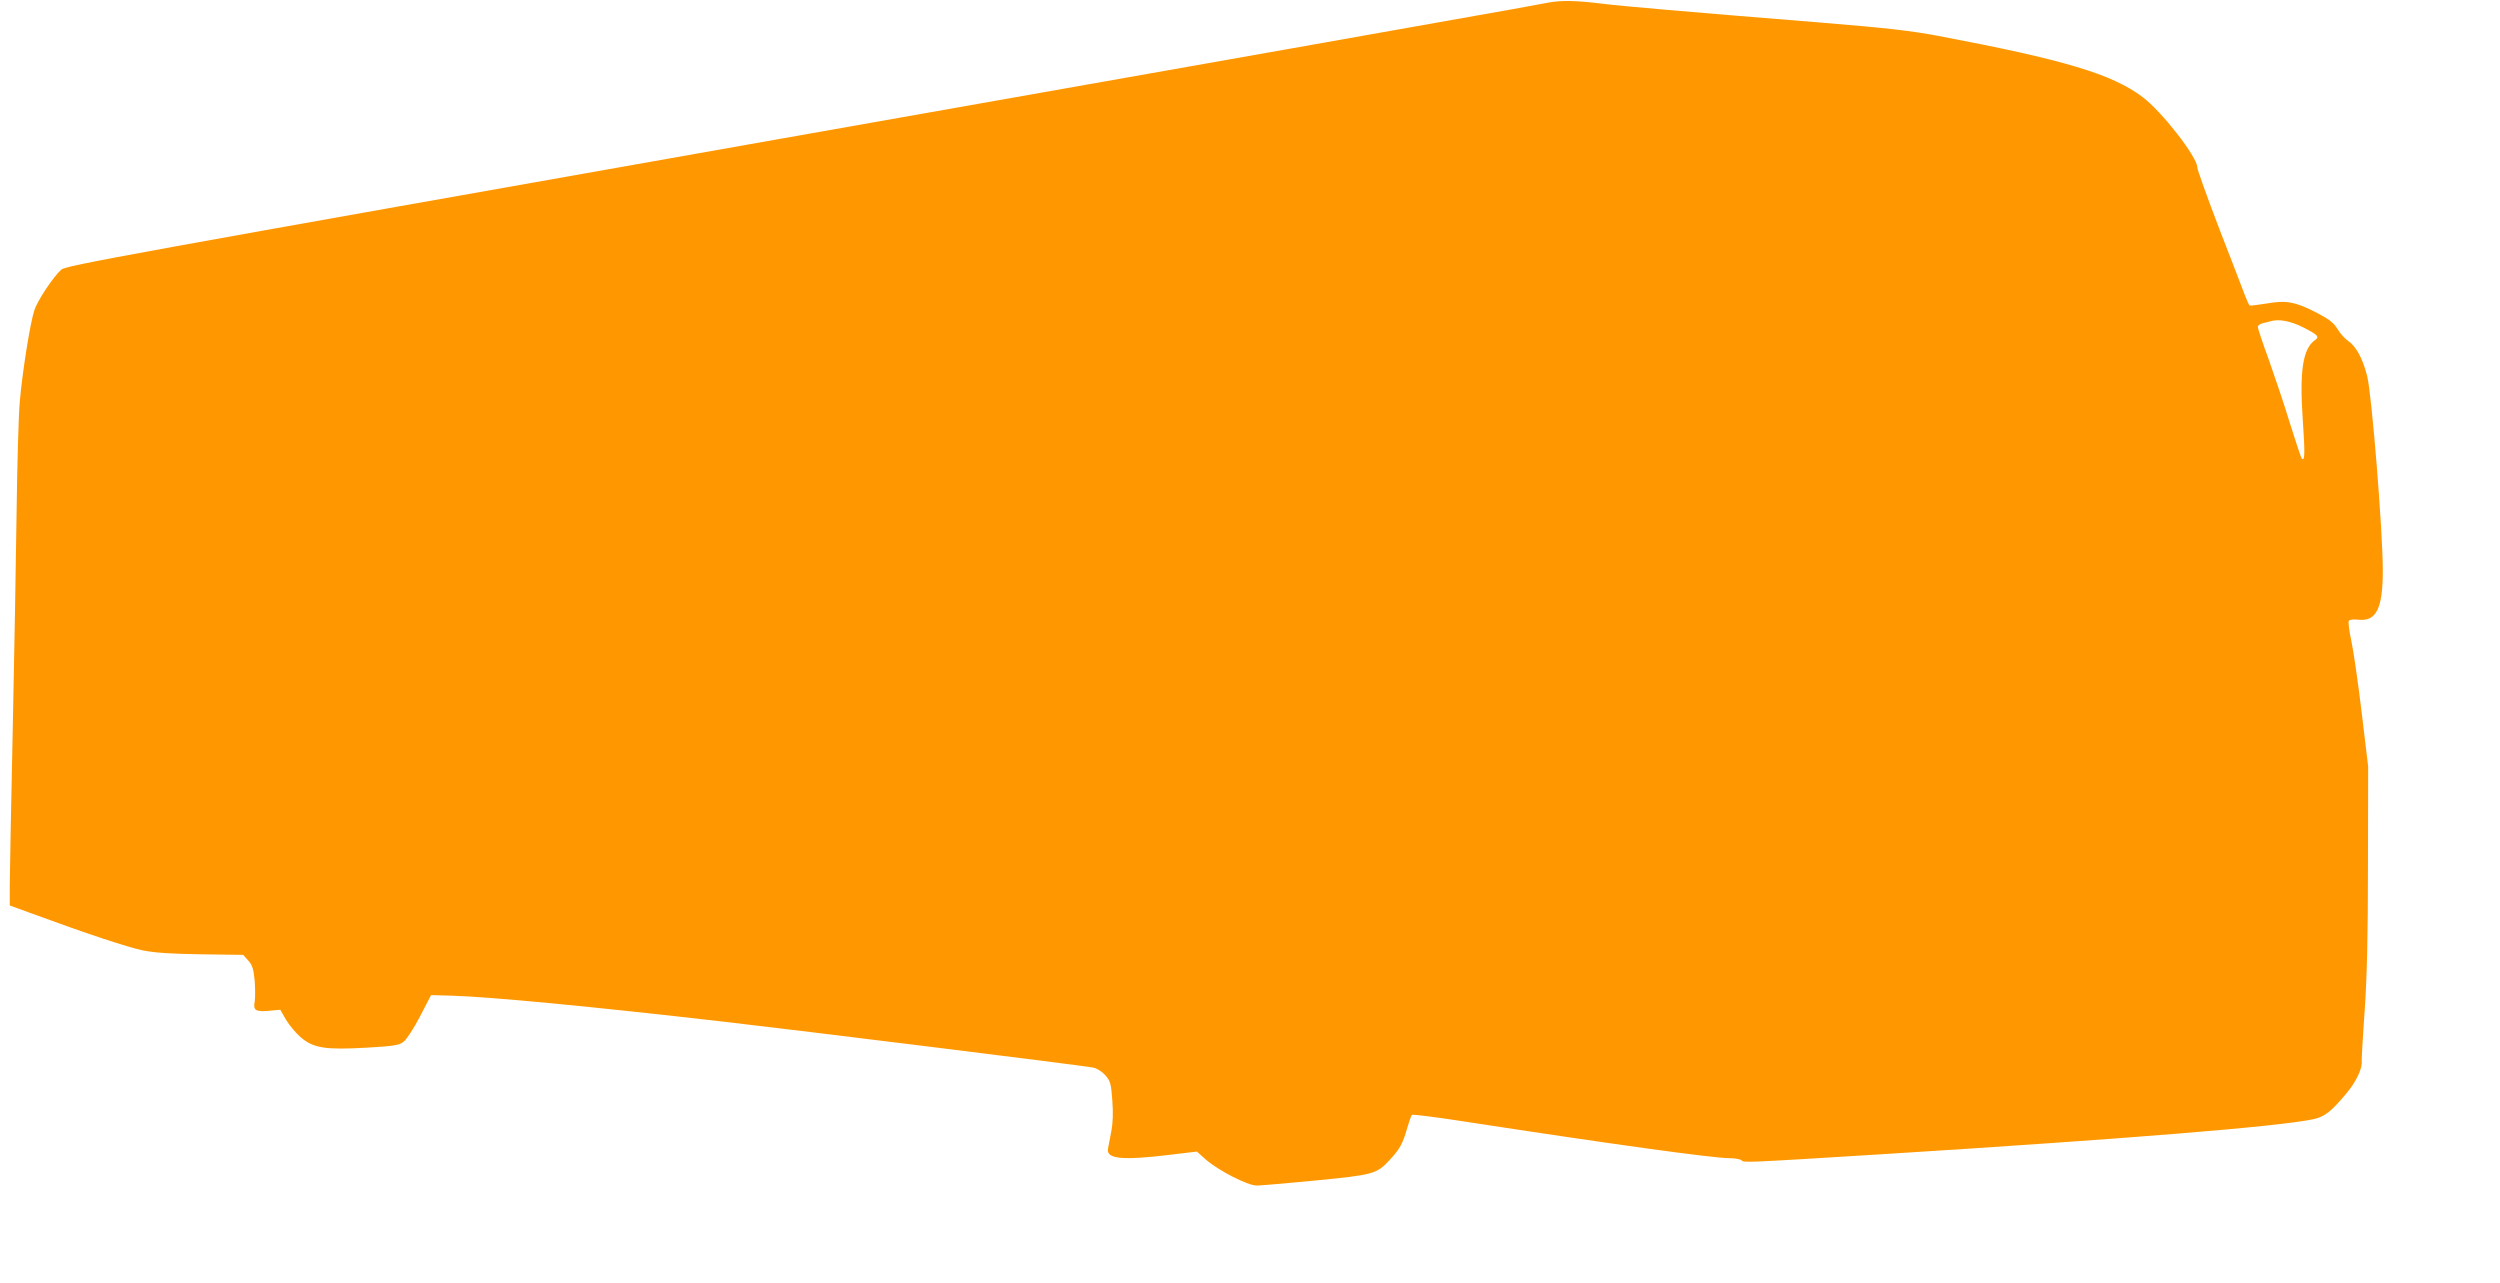 <?xml version="1.0" standalone="no"?>
<!DOCTYPE svg PUBLIC "-//W3C//DTD SVG 20010904//EN"
 "http://www.w3.org/TR/2001/REC-SVG-20010904/DTD/svg10.dtd">
<svg version="1.0" xmlns="http://www.w3.org/2000/svg"
 width="1280pt" height="657pt" viewBox="0 0 1280 657"
 preserveAspectRatio="xMidYMid meet">
<g transform="translate(0,657) scale(0.1,-0.1)"
fill="#ff9800" stroke="none">
<path d="M7935 6558 c-33 -6 -116 -21 -185 -34 -69 -13 -1764 -313 -3768 -667
-3362 -595 -3645 -646 -3669 -668 -43 -40 -121 -158 -137 -207 -22 -66 -63
-326 -75 -473 -6 -68 -13 -320 -16 -559 -3 -239 -12 -745 -20 -1125 -8 -379
-15 -735 -15 -790 l0 -101 118 -43 c266 -98 485 -171 563 -187 60 -12 144 -18
299 -20 l215 -3 26 -29 c21 -23 27 -43 33 -103 3 -41 3 -89 0 -108 -9 -44 6
-53 76 -46 l55 5 30 -52 c17 -28 51 -69 76 -90 65 -55 127 -64 337 -52 137 8
165 12 188 30 15 11 53 69 84 129 l57 110 109 -3 c195 -6 702 -54 1389 -133
368 -42 1836 -224 1892 -235 19 -4 45 -20 62 -39 26 -30 30 -43 36 -129 5 -62
3 -117 -5 -158 -7 -35 -14 -74 -17 -89 -10 -53 72 -61 313 -32 l142 17 46 -41
c64 -56 214 -133 260 -133 20 0 156 12 303 26 297 29 312 33 380 107 50 54 66
83 88 162 10 33 20 63 24 67 3 3 121 -11 261 -33 747 -115 1281 -189 1366
-189 27 0 55 -5 61 -11 12 -12 4 -13 713 31 1261 79 2040 142 2216 180 57 13
90 39 167 131 52 62 84 131 79 169 -1 8 6 123 15 255 12 169 17 388 17 745 l1
505 -33 275 c-18 151 -42 317 -53 368 -11 50 -17 97 -13 103 4 7 24 9 50 6 91
-10 124 59 124 252 0 202 -57 906 -80 995 -23 91 -57 153 -97 180 -15 10 -40
37 -54 60 -20 33 -43 51 -106 84 -110 57 -158 66 -258 48 -44 -7 -83 -12 -87
-10 -3 2 -14 26 -24 52 -10 26 -68 179 -131 340 -62 162 -113 304 -113 316 0
52 -182 286 -280 359 -156 118 -401 191 -1045 313 -144 27 -267 41 -610 69
-672 54 -1026 85 -1111 96 -128 16 -205 18 -269 7z m3855 -1663 c79 -40 87
-49 62 -67 -61 -43 -79 -156 -62 -405 12 -174 11 -217 -5 -201 -3 3 -30 83
-60 179 -29 96 -79 243 -109 328 -31 84 -56 160 -56 167 0 8 12 16 28 20 15 3
32 7 37 9 40 13 101 2 165 -30z"/>
</g>
</svg>
